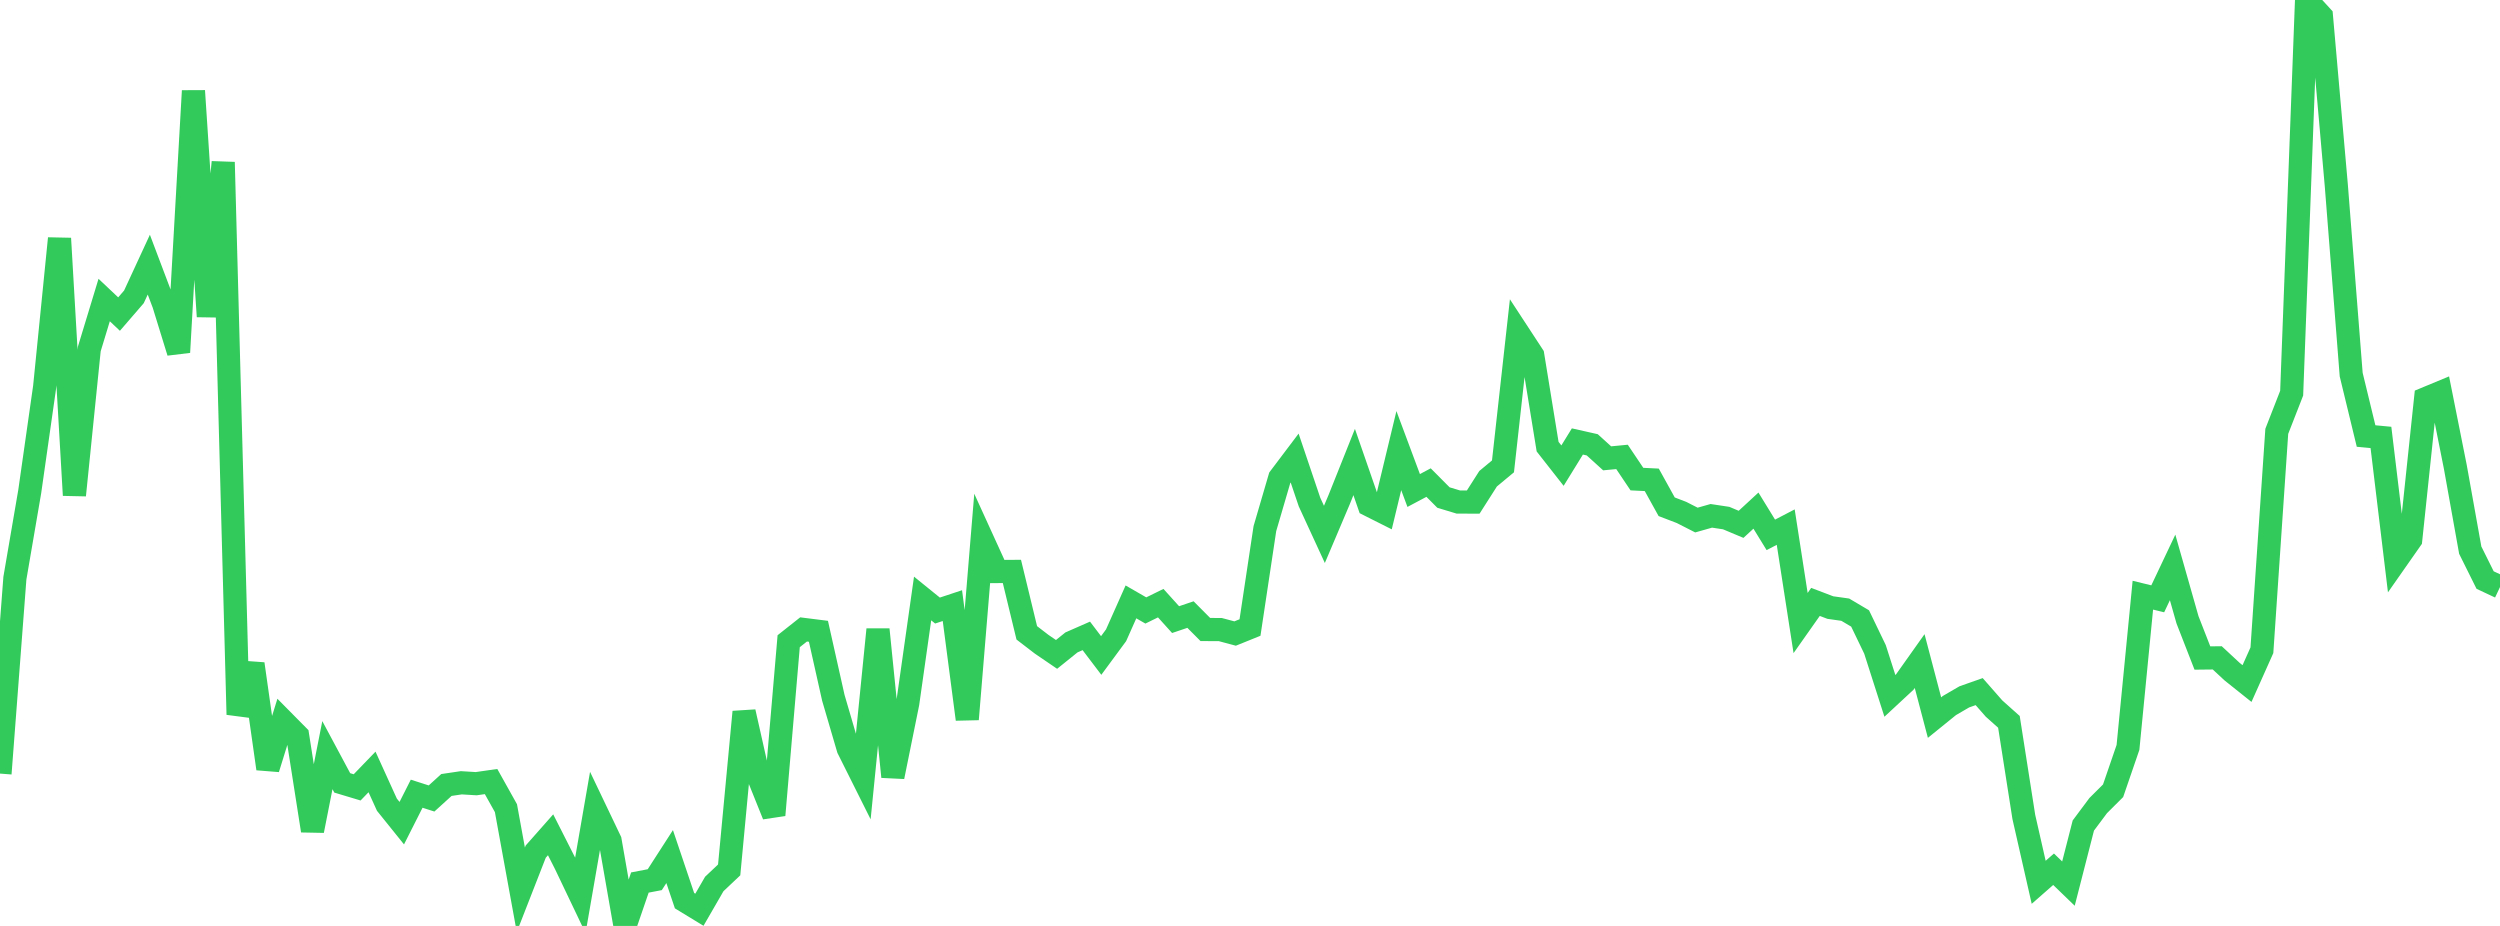 <?xml version="1.0" standalone="no"?>
<!DOCTYPE svg PUBLIC "-//W3C//DTD SVG 1.1//EN" "http://www.w3.org/Graphics/SVG/1.1/DTD/svg11.dtd">

<svg width="135" height="50" viewBox="0 0 135 50" preserveAspectRatio="none" 
  xmlns="http://www.w3.org/2000/svg"
  xmlns:xlink="http://www.w3.org/1999/xlink">


<polyline points="0.0, 41.774 0.804, 31.219 1.607, 26.535 2.411, 20.889 3.214, 12.875 4.018, 26.742 4.821, 18.847 5.625, 16.202 6.429, 16.96 7.232, 16.03 8.036, 14.291 8.839, 16.415 9.643, 19.021 10.446, 4.906 11.25, 17.089 12.054, 8.758 12.857, 38.586 13.661, 35.851 14.464, 41.509 15.268, 38.913 16.071, 39.725 16.875, 44.856 17.679, 40.777 18.482, 42.276 19.286, 42.518 20.089, 41.685 20.893, 43.453 21.696, 44.451 22.5, 42.86 23.304, 43.118 24.107, 42.389 24.911, 42.27 25.714, 42.319 26.518, 42.204 27.321, 43.641 28.125, 48.048 28.929, 45.988 29.732, 45.079 30.536, 46.665 31.339, 48.348 32.143, 43.716 32.946, 45.397 33.75, 50.0 34.554, 47.656 35.357, 47.503 36.161, 46.255 36.964, 48.636 37.768, 49.126 38.571, 47.735 39.375, 46.975 40.179, 38.443 40.982, 42.012 41.786, 44.013 42.589, 34.625 43.393, 33.989 44.196, 34.09 45.0, 37.68 45.804, 40.426 46.607, 42.032 47.411, 33.992 48.214, 41.944 49.018, 37.98 49.821, 32.319 50.625, 32.97 51.429, 32.703 52.232, 38.839 53.036, 29.102 53.839, 30.863 54.643, 30.857 55.446, 34.173 56.25, 34.79 57.054, 35.338 57.857, 34.691 58.661, 34.338 59.464, 35.396 60.268, 34.305 61.071, 32.502 61.875, 32.965 62.679, 32.57 63.482, 33.459 64.286, 33.187 65.089, 33.994 65.893, 33.996 66.696, 34.211 67.5, 33.886 68.304, 28.544 69.107, 25.8 69.911, 24.735 70.714, 27.112 71.518, 28.857 72.321, 26.964 73.125, 24.949 73.929, 27.268 74.732, 27.672 75.536, 24.333 76.339, 26.487 77.143, 26.059 77.946, 26.867 78.75, 27.11 79.554, 27.112 80.357, 25.852 81.161, 25.184 81.964, 17.958 82.768, 19.187 83.571, 24.119 84.375, 25.144 85.179, 23.839 85.982, 24.02 86.786, 24.75 87.589, 24.673 88.393, 25.871 89.196, 25.911 90.0, 27.365 90.804, 27.673 91.607, 28.083 92.411, 27.855 93.214, 27.976 94.018, 28.314 94.821, 27.573 95.625, 28.883 96.429, 28.464 97.232, 33.644 98.036, 32.503 98.839, 32.809 99.643, 32.922 100.446, 33.397 101.25, 35.067 102.054, 37.577 102.857, 36.832 103.661, 35.698 104.464, 38.75 105.268, 38.099 106.071, 37.631 106.875, 37.347 107.679, 38.263 108.482, 38.98 109.286, 44.113 110.089, 47.645 110.893, 46.939 111.696, 47.715 112.5, 44.578 113.304, 43.501 114.107, 42.701 114.911, 40.36 115.714, 32.14 116.518, 32.336 117.321, 30.641 118.125, 33.47 118.929, 35.533 119.732, 35.524 120.536, 36.271 121.339, 36.912 122.143, 35.113 122.946, 23.291 123.75, 21.231 124.554, 0.0 125.357, 0.876 126.161, 10.017 126.964, 20.228 127.768, 23.545 128.571, 23.621 129.375, 30.289 130.179, 29.14 130.982, 21.527 131.786, 21.194 132.589, 25.221 133.393, 29.709 134.196, 31.323 135.0, 31.701" fill="none" stroke="#32ca5b" stroke-width="1.25"/>

</svg>